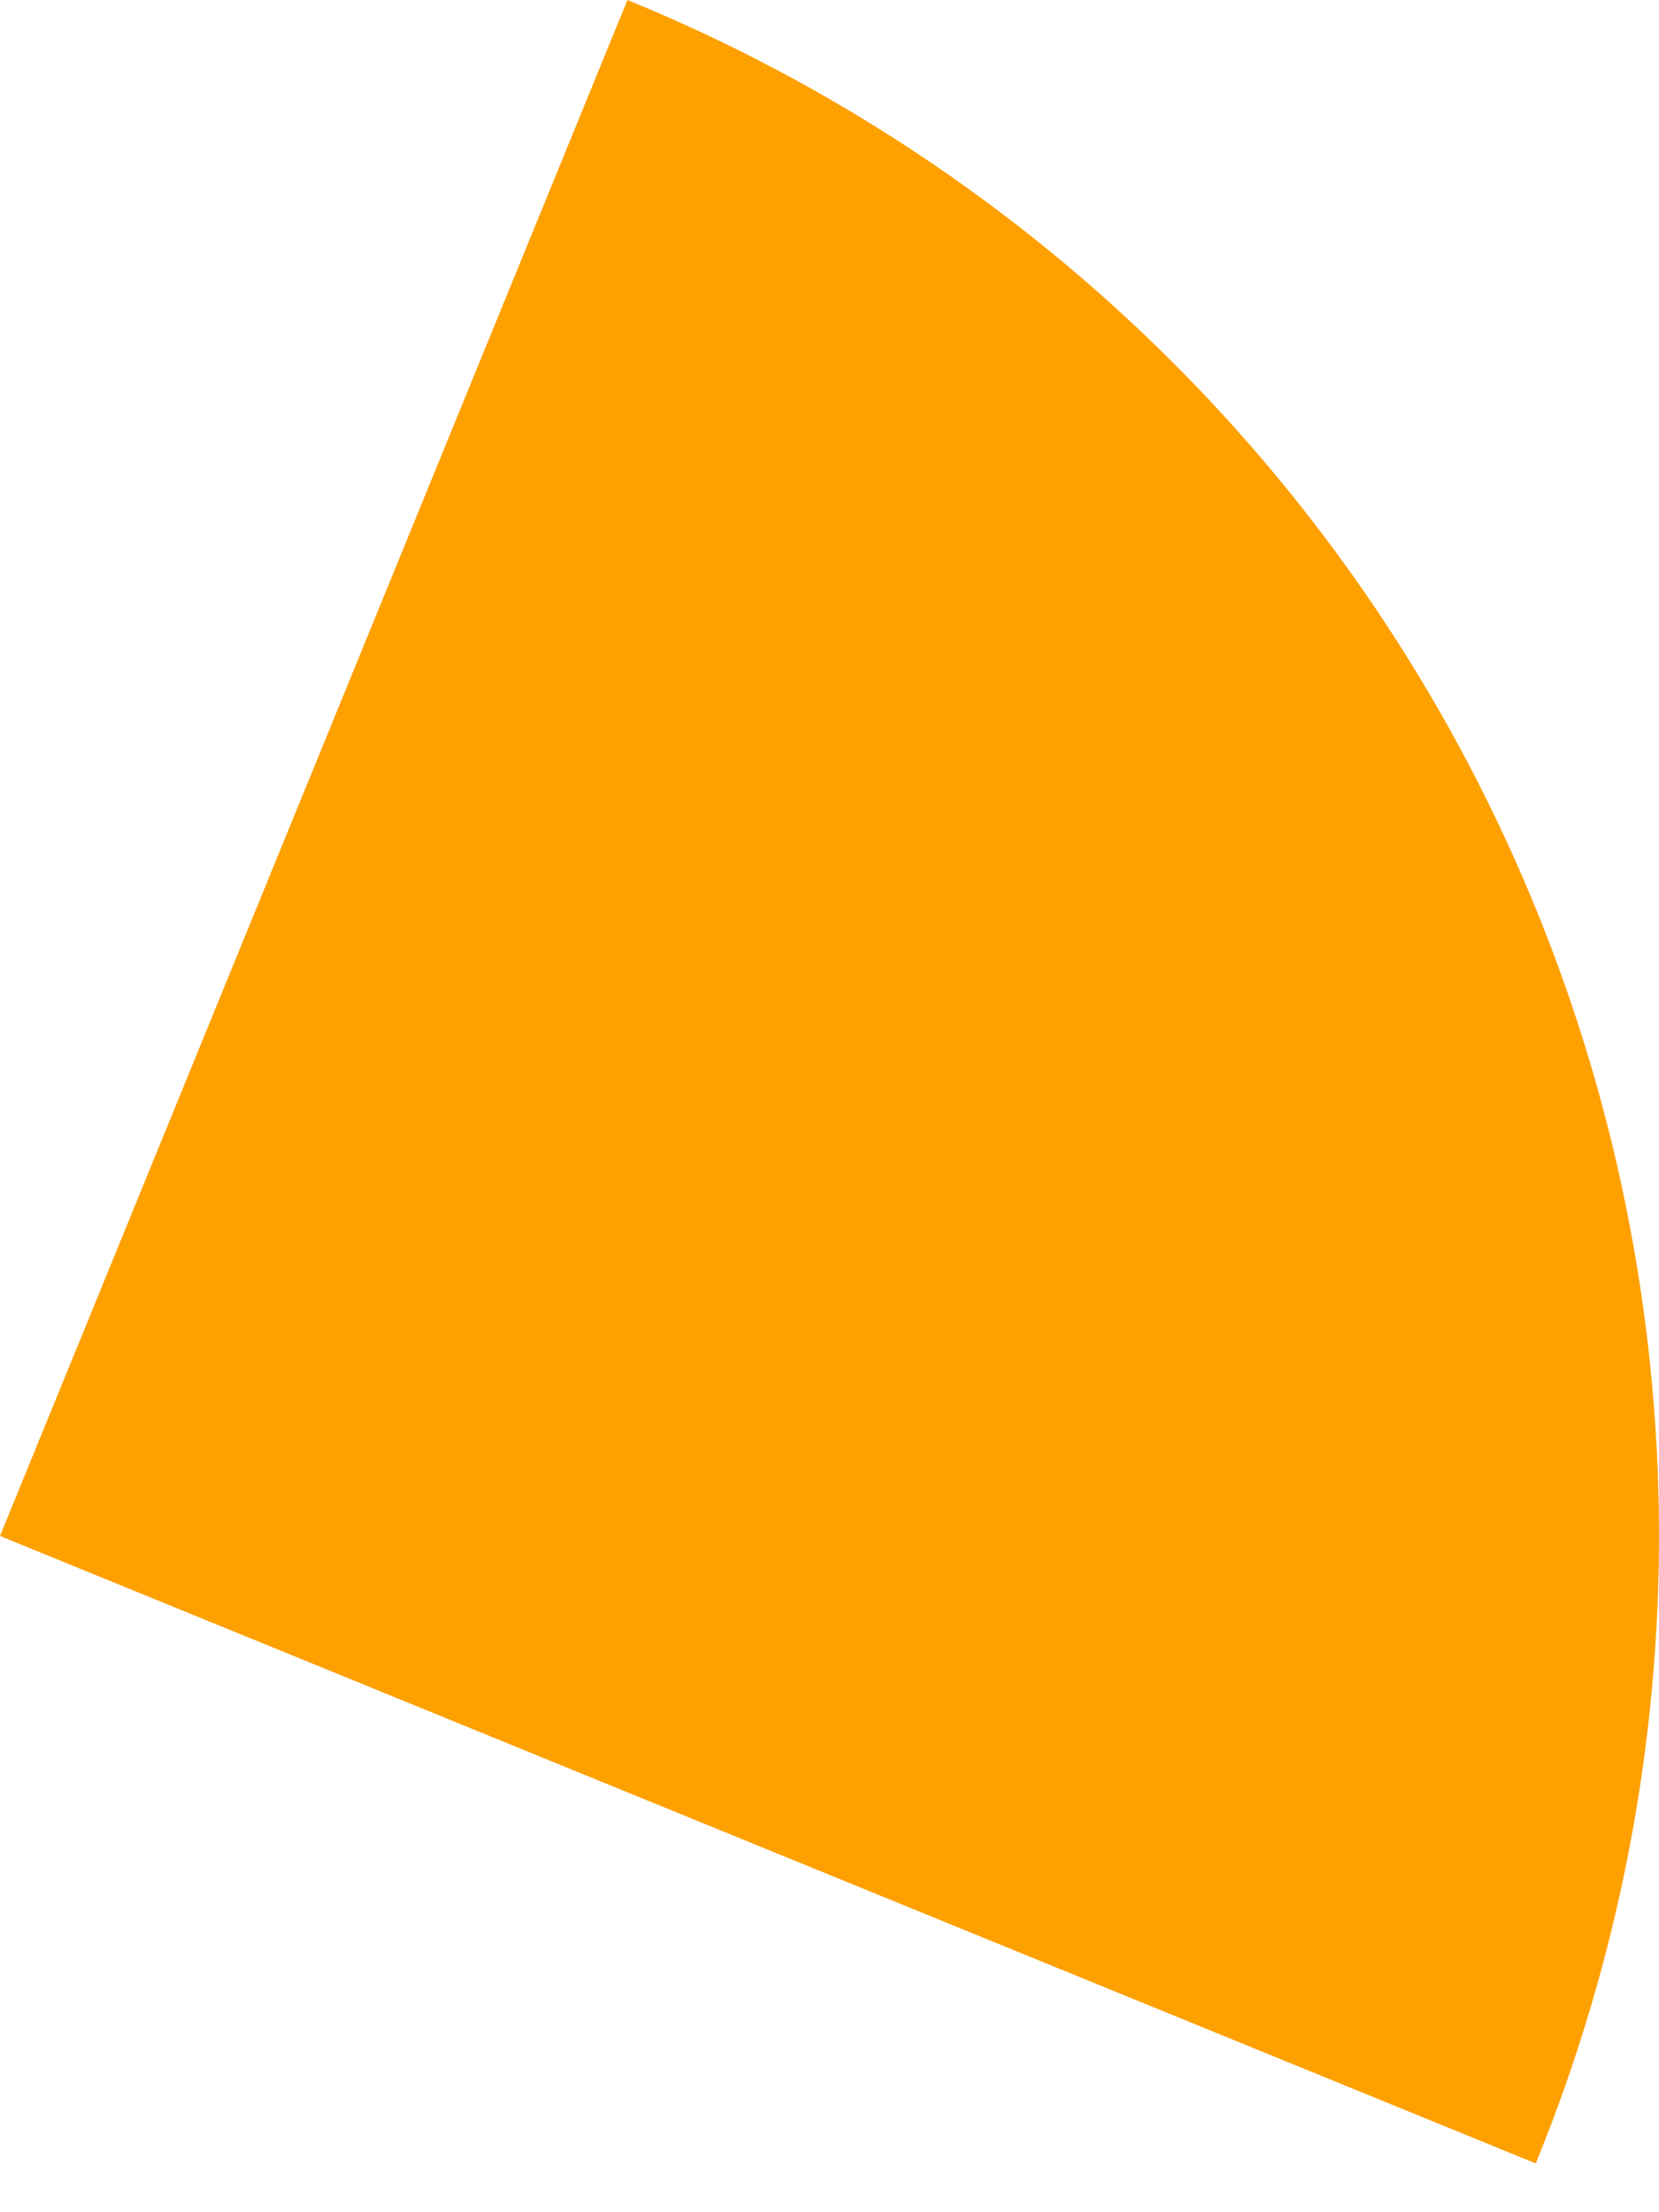 <svg width="24" height="32" viewBox="0 0 24 32" fill="none" xmlns="http://www.w3.org/2000/svg">
<path d="M9.077 5.72205e-05C14.969 2.407 19.664 7.057 22.128 12.926C24.593 18.794 24.625 25.402 22.217 31.294L-0 22.218L9.077 5.72205e-05Z" fill="#FEA000"/>
</svg>
